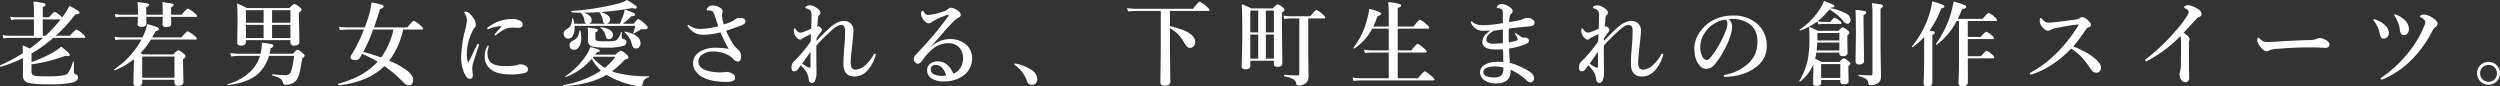 <svg xmlns="http://www.w3.org/2000/svg" width="948.91" height="32.812" viewBox="0 0 948.91 32.812">
  <rect x="0" y="0" width="948.91" height="32.812" fill="#333333" stroke="none"/>
  <defs>
    <style>
      .cls-1 {
        fill: #fff;
        fill-rule: evenodd;
      }
    </style>
  </defs>
  <path id="sub-copy.svg" class="cls-1" d="M319.351,609.28q1.572-.034,1.572-0.615a1.085,1.085,0,0,0-.564-0.752q-0.564-.393-3.213-1.846a34.142,34.142,0,0,1-2.8,4.409,7.984,7.984,0,0,0-.684-0.666,6.9,6.9,0,0,0-2.1-1.436q-0.427,0-2.2,2.034h-2.375v-3.914a1.257,1.257,0,0,0,1.077-.889,0.664,0.664,0,0,0-.6-0.512,20.853,20.853,0,0,0-4.016-.633q0.171,1.915.171,3.47v2.478H297a11.7,11.7,0,0,1-2.409-.274l0.376,1.282a13.68,13.68,0,0,1,2.136-.205h6.511v6.2H294.3a13.637,13.637,0,0,1-2.614-.274l0.376,1.282a18.057,18.057,0,0,1,2.409-.205h12.647q-2.667,2.324-5.076,4.067-0.7-.375-2.7-1.23,0.068,2.034.068,2.973a59.389,59.389,0,0,1-8.579,4.58,0.156,0.156,0,0,0-.068.154c0,0.308.079,0.445,0.239,0.41a47.039,47.039,0,0,0,8.442-3.281q0.035,1.214.034,3.709l-0.034,3.007a2.455,2.455,0,0,0,1.59,2.5q1.861,0.752,8.288.752a37.776,37.776,0,0,0,8.938-.7q2.1-.6,2.1-1.88a1.194,1.194,0,0,0-.666-1.128,2.444,2.444,0,0,1-.718-0.41,1.389,1.389,0,0,1-.188-0.855v-3.52a0.153,0.153,0,0,0-.188-0.154,0.17,0.17,0,0,0-.188.12,14.7,14.7,0,0,1-1.965,4.409q-0.991,1.077-7.058,1.077-3.368,0-4.529-.1a3.1,3.1,0,0,1-1.829-.564,2.17,2.17,0,0,1-.325-1.4v-2.478a61.287,61.287,0,0,0,12.9-3.265,3.653,3.653,0,0,0,.923.154q0.719,0,.718-0.478,0-.668-3.281-3.128a15.64,15.64,0,0,1-2.7,1.949,42.028,42.028,0,0,1-8.562,3.862v-3.2a52.989,52.989,0,0,0,8.289-5.947h11.638q0.462,0,.462-0.342a2.066,2.066,0,0,0-.94-1.162,8.66,8.66,0,0,0-2.427-1.675,11.656,11.656,0,0,0-2.444,2.376H311.9a55.994,55.994,0,0,0,7.451-8.135h0Zm-12.373,8.135v-6.2H313.8a58.657,58.657,0,0,1-5.777,6.2h-1.042Zm34.6,9.758-0.188,8.152a1.243,1.243,0,0,0,.274.9,1.588,1.588,0,0,0,1.162.325q1.9,0,1.9-1.316v-1.093h12.253v1.008a1.152,1.152,0,0,0,1.367,1.23q2.034,0,2.034-1.4l-0.154-7.246v-1.453a1.713,1.713,0,0,0,.992-1.111,1.776,1.776,0,0,0-.8-1.008,6.138,6.138,0,0,0-1.965-1.265,5.565,5.565,0,0,0-1.863,1.607H345.1q-0.342-.171-0.974-0.53a29.476,29.476,0,0,0,3.9-5.127h17q0.461,0,.461-0.342a2.669,2.669,0,0,0-1.042-1.162,9.758,9.758,0,0,0-2.461-1.606q-0.428,0-2.376,2.307H348.5q0.733-1.3,1.23-2.307,1.4-.359,1.4-0.872,0-.786-4.478-1.863a17.567,17.567,0,0,1-1.025,3.333q-0.617,1.4-.769,1.709h-8.05a13.453,13.453,0,0,1-2.614-.274l0.376,1.282a15.649,15.649,0,0,1,2.238-.2h7.639a31.467,31.467,0,0,1-4.067,5.811,30.279,30.279,0,0,1-6.186,5.417,0.116,0.116,0,0,0-.035.086,0.275,0.275,0,0,0,.274.341,0.067,0.067,0,0,0,.051-0.017,31.236,31.236,0,0,0,7.092-4.153v0.838Zm3.145,6.169V625.31h12.253v8.032H344.722Zm20.388-23.105a0.355,0.355,0,0,0,.444-0.342,2.661,2.661,0,0,0-1.042-1.162,9.573,9.573,0,0,0-2.444-1.641q-0.444,0-2.393,2.342h-3.981v-2.871a1.4,1.4,0,0,0,.974-0.838,0.651,0.651,0,0,0-.616-0.5q-0.649-.171-3.691-0.564a45.61,45.61,0,0,1,.154,4.768h-6.272v-2.871a1.441,1.441,0,0,0,1.111-.872,0.618,0.618,0,0,0-.6-0.5,33.159,33.159,0,0,0-3.811-.529,36.665,36.665,0,0,1,.153,4.1v0.667h-6.2a13.463,13.463,0,0,1-2.615-.274l0.376,1.282a15.661,15.661,0,0,1,2.239-.205h6.2q-0.035.888-.068,1.777c-0.034.615-.051,0.946-0.051,0.991q0,1.043,1.4,1.043,1.93,0,1.931-1.162l-0.034-2.649h6.238V610.7l-0.086,2.41q0,1.008,1.4,1.008,1.9,0,1.9-1.162,0-1.35-.034-2.717h9.416Zm35.881,8.852v0.8a1.217,1.217,0,0,0,1.47,1.264q1.93,0,1.931-1.5l-0.188-9.177v-1.829a1.977,1.977,0,0,0,1.026-1.145,1.616,1.616,0,0,0-.8-0.974,5.734,5.734,0,0,0-1.965-1.2,5.285,5.285,0,0,0-1.812,1.572H384.465a31.606,31.606,0,0,0-3.742-1.743q0.188,2.769.188,6.546l-0.12,8.22a1.289,1.289,0,0,0,.291.94,1.622,1.622,0,0,0,1.11.29q1.9,0,1.9-1.367v-0.7h16.9Zm-16.9-11.381h6.717v4.768h-6.717v-4.768Zm6.717,5.571v5.007h-6.717v-5.007h6.717Zm3.213,5.007v-5.007h6.972v5.007h-6.972Zm0-5.81v-4.768h6.972v4.768h-6.972Zm8.322,12.561a27.911,27.911,0,0,1-1.145,6.015,2.16,2.16,0,0,1-2.068,1.333q-1.486,0-4.921-.342c-0.1-.022-0.154.063-0.154,0.257a0.213,0.213,0,0,0,.119.239,11.391,11.391,0,0,1,2.923,1.111,2.463,2.463,0,0,1,1.025,1.641,0.926,0.926,0,0,0,1.008.734,6.124,6.124,0,0,0,2.342-.427,4.278,4.278,0,0,0,1.9-1.5,8.029,8.029,0,0,0,.991-2.375q0.462-1.743,1.111-5.742a2.068,2.068,0,0,0,.94-0.94,1.848,1.848,0,0,0-.769-1.009,5.257,5.257,0,0,0-1.9-1.333,5.09,5.09,0,0,0-1.778,1.538h-8.921a21.53,21.53,0,0,0,.411-2.136,1.379,1.379,0,0,0,1.093-.871,0.792,0.792,0,0,0-.717-0.616,27.847,27.847,0,0,0-3.692-.546,17.422,17.422,0,0,1-.5,4.169h-8.289a20.741,20.741,0,0,1-3.23-.273l0.393,1.35a16.654,16.654,0,0,1,2.905-.273h8.015a13.837,13.837,0,0,1-3.195,5.52,19.506,19.506,0,0,1-9.024,5.178,0.158,0.158,0,0,0-.1.171q0,0.257.171,0.222,8.338-.89,12.287-5.144a14.66,14.66,0,0,0,3.213-5.811l0.034-.136h9.519Zm41.419-9.981H450.9q0.462,0,.462-0.342a2.809,2.809,0,0,0-1.06-1.23,8.759,8.759,0,0,0-2.444-1.743q-0.444,0-2.5,2.512H432.7q1.077-2.991,2.308-6.973,1.349-.444,1.35-0.974a0.75,0.75,0,0,0-.6-0.615,39.375,39.375,0,0,0-3.965-.923,33.784,33.784,0,0,1-1.9,7.554q-0.085.273-.7,1.931h-6.118a26.764,26.764,0,0,1-3.709-.273l0.376,1.281q2-.2,3.367-0.2h5.776a58.906,58.906,0,0,1-4.545,9.314,3.054,3.054,0,0,0-.564,1.3q0,0.973,2.136.974a1.751,1.751,0,0,0,1.435-.871q0.53-.89.872-1.5a54.838,54.838,0,0,1,5.879,2.973q-5.23,5.776-14.954,8.391a0.161,0.161,0,0,0-.085.188c0,0.251.062,0.376,0.188,0.376q11.193-1.128,17.4-7.28a51.978,51.978,0,0,1,7.332,6.272,3.134,3.134,0,0,0,1.965,1.077q1.606,0,1.607-2.273,0-1.5-2.12-3.23a28.3,28.3,0,0,0-6.989-3.88,29.252,29.252,0,0,0,5.315-11.826h0Zm-15.125,8.511a66.176,66.176,0,0,0,3.743-8.511h7.707a28.667,28.667,0,0,1-4.648,10.613,67.782,67.782,0,0,0-6.8-2.1h0Zm51.194-8.237q-0.786.871-1.094,1.23a0.84,0.84,0,0,0-.239.462,0.211,0.211,0,0,0,.239.239,0.774,0.774,0,0,0,.461-0.2,12.362,12.362,0,0,1,4.1-2.5,7.734,7.734,0,0,1,2.068-.24l1.64,0.1a3.719,3.719,0,0,0,1.556-.239,1.078,1.078,0,0,0,.581-1.06,1.579,1.579,0,0,0-.769-1.3,6.041,6.041,0,0,0-3.4-.752,14.178,14.178,0,0,0-4.512.735,16.333,16.333,0,0,0-4.358,2.307,0.818,0.818,0,0,0-.427.53,0.272,0.272,0,0,0,.308.308,2.171,2.171,0,0,0,.734-0.274,9.829,9.829,0,0,1,4.444-.837q-0.513.6-1.333,1.487h0Zm-3.811,5.793a0.623,0.623,0,0,0-.393.393,7.756,7.756,0,0,0-.872,3.811,5.765,5.765,0,0,0,2.17,4.751q2.462,2,7.247,2a19.653,19.653,0,0,0,5.9-.6,1.36,1.36,0,0,0,1.076-1.351,1.445,1.445,0,0,0-.94-1.333,4.628,4.628,0,0,0-2.033-.564,5.467,5.467,0,0,0-1.436.394,21.751,21.751,0,0,1-4.563.307q-4.889,0-5.981-2.6a5.6,5.6,0,0,1-.428-2.238,6.454,6.454,0,0,1,.291-1.846c0.023-.137.057-0.3,0.1-0.479a2.352,2.352,0,0,0,.069-0.29c0-.239-0.069-0.359-0.205-0.359h0Zm-3.5-.273c0-.24-0.08-0.359-0.239-0.359a0.569,0.569,0,0,0-.5.41q-2.682,5.571-3.144,6.443a0.143,0.143,0,0,1-.274,0,9.261,9.261,0,0,1-.393-3.538,19.06,19.06,0,0,1,1.795-7.485,9.34,9.34,0,0,1,1.076-1.931,1.655,1.655,0,0,0,.5-1.248,3.926,3.926,0,0,0-.6-1.931,8.554,8.554,0,0,0-1.607-2.1,2.878,2.878,0,0,0-1.674-.872c-0.331,0-.5.092-0.5,0.274a0.673,0.673,0,0,0,.137.359,4.966,4.966,0,0,1,.906,2.768,25.527,25.527,0,0,1-.7,3.572,44.694,44.694,0,0,0-1.5,9.827,14.652,14.652,0,0,0,1.162,6.545A8.118,8.118,0,0,0,468,633.291a1.589,1.589,0,0,0,1.23.461q1.026,0,.974-1.572a4.7,4.7,0,0,0-.1-0.837q-0.1-1.026-.1-1.162a8.24,8.24,0,0,1,.2-1.949q0.206-.784,2.239-7.006a1.34,1.34,0,0,0,.068-0.376h0Zm36.24-8a10.731,10.731,0,0,0-.5-1.932,0.146,0.146,0,0,0-.154-0.1,0.177,0.177,0,0,0-.222.171,6.168,6.168,0,0,1-.428,2.341,4.78,4.78,0,0,1-1.845,1.726,1.8,1.8,0,0,0-.94,1.538,1.96,1.96,0,0,0,.427,1.3,1.691,1.691,0,0,0,1.35.6,1.941,1.941,0,0,0,1.743-1.076,6.053,6.053,0,0,0,.65-3.025q0-.308-0.017-0.735h23.071a15.425,15.425,0,0,1-.855,2.734,0.294,0.294,0,0,0-.017.086,0.114,0.114,0,0,0,.137.119,0.211,0.211,0,0,0,.12-0.034,22.053,22.053,0,0,0,2.461-1.4,1.52,1.52,0,0,1,.854-0.274,4.1,4.1,0,0,1,.632.069q1.4,0.051,1.4-.7a3.226,3.226,0,0,0-1.094-1.333,8.648,8.648,0,0,0-2.478-1.88q-0.409,0-1.794,1.812h-4.136a26.669,26.669,0,0,0,3.3-2.872q1.4-.033,1.4-0.615a0.909,0.909,0,0,0-.616-0.632,31.5,31.5,0,0,0-3.315-1.265,14.6,14.6,0,0,1-.632,2.342,27.013,27.013,0,0,1-1.282,3.042h-4.9a1.634,1.634,0,0,0,.855-0.53,1.53,1.53,0,0,0,.41-1.043q0-1.76-3.5-2.871a111.439,111.439,0,0,0,11.861-1.5,3.564,3.564,0,0,0,1.059.188q0.769,0,.769-0.427,0-.58-3.794-2.837a13.894,13.894,0,0,1-3.879,1.5A96.541,96.541,0,0,1,507.746,608c-0.091,0-.137.086-0.137,0.256s0.046,0.257.137,0.257q1.88,0.153,3.11.154h0.274a4.63,4.63,0,0,1,1.435,2.922,1.691,1.691,0,0,0,.6,1.265h-4.409Zm6.563-1.436q0-1.778-3.025-2.751,2.938,0,5.879-.223l0.034,0.069a6.028,6.028,0,0,1,1.333,3.11,1.337,1.337,0,0,0,.872,1.231h-6.084a1.415,1.415,0,0,0,.991-1.436h0Zm3.52,19.226a37.07,37.07,0,0,1-14.218,5.486,0.117,0.117,0,0,0-.086.137c0,0.171.063,0.256,0.188,0.256q10.048-.564,16.253-4.272a31.3,31.3,0,0,0,3.811,1.965,35.771,35.771,0,0,0,7.075,2.17,12.7,12.7,0,0,0,1.9.24,0.964,0.964,0,0,0,.906-0.975,3.615,3.615,0,0,1,.717-1.589,3.124,3.124,0,0,1,1.59-.906,0.183,0.183,0,0,0,.153-0.222,0.124,0.124,0,0,0-.119-0.154,46.474,46.474,0,0,1-11.98-1.23,14.934,14.934,0,0,1-1.983-.667,30.483,30.483,0,0,0,4.786-4.375,3.978,3.978,0,0,0,1.179-.418,0.68,0.68,0,0,0,.273-0.59,1.962,1.962,0,0,0-.837-1.042,6.3,6.3,0,0,0-2.085-1.4,7.043,7.043,0,0,0-2.034,1.538h-7.656q0.41-.564.632-0.871,1.128-.206,1.128-0.53,0-.7-3.623-1.47a11.862,11.862,0,0,1-1.47,2.974,29.057,29.057,0,0,1-7.981,8.066,0.116,0.116,0,0,0-.051.1,0.189,0.189,0,0,0,.2.222,0.074,0.074,0,0,0,.052-0.017,24.366,24.366,0,0,0,9.809-6.9,17.353,17.353,0,0,0,3.469,4.477h0Zm-2.8-5.246h8.288a19.838,19.838,0,0,1-4.05,4.2,20.187,20.187,0,0,1-4.512-3.9Zm11.98-9.554H527.98a0.182,0.182,0,0,0-.205.205,0.114,0.114,0,0,0,.052.1,7.821,7.821,0,0,1,2.6,3.965,6.761,6.761,0,0,0,.65,1.692,1.307,1.307,0,0,0,1.11.427,1.52,1.52,0,0,0,1.163-.5,2.177,2.177,0,0,0,.512-1.521q0-3.109-5.844-4.375h0Zm-9.178-1.692h-0.051a0.13,0.13,0,0,0-.154.137,0.147,0.147,0,0,0,.069.12,5.8,5.8,0,0,1,1.76,2.478,6.1,6.1,0,0,0,.513,1.47,0.97,0.97,0,0,0,.854.341,1.588,1.588,0,0,0,1.06-.393,1.479,1.479,0,0,0,.512-1.145q0-2.307-4.563-3.008h0Zm-8,1.2a0.153,0.153,0,0,0-.188.154,5.6,5.6,0,0,1-.615,2.221,4.239,4.239,0,0,1-1.846,1.59,1.849,1.849,0,0,0-1.281,1.674,1.772,1.772,0,0,0,.41,1.2,1.64,1.64,0,0,0,1.3.547,2.247,2.247,0,0,0,2.016-1.265,6.623,6.623,0,0,0,.718-3.316,9.079,9.079,0,0,0-.359-2.7,0.131,0.131,0,0,0-.154-0.1h0Zm16.885,3.435a2.98,2.98,0,0,1-.8-0.308,0.735,0.735,0,0,1-.171-0.581v-1.777a0.129,0.129,0,0,0-.154-0.137,0.175,0.175,0,0,0-.171.12,6.279,6.279,0,0,1-1.572,2.888,3.1,3.1,0,0,1-1.419.444q-0.853.086-3.486,0.086a11.442,11.442,0,0,1-2.5-.171,0.887,0.887,0,0,1-.718-0.923v-2.376a0.934,0.934,0,0,0,.957-0.734,0.567,0.567,0,0,0-.512-0.5q-0.547-.154-3.384-0.5a18.875,18.875,0,0,1,.154,2.461l-0.035,2.136a2.427,2.427,0,0,0,1.077,2.376q1.23,0.633,6.1.632a20.745,20.745,0,0,0,6.118-.632,1.5,1.5,0,0,0,1.3-1.47,0.942,0.942,0,0,0-.786-1.042h0Zm37.06-9.007a3.313,3.313,0,0,1,.1-1.008,1.807,1.807,0,0,0,.171-0.632,1.512,1.512,0,0,0-.7-1.162,5.1,5.1,0,0,0-3.179-1.043,2.088,2.088,0,0,0-1.64.667,1.541,1.541,0,0,0-.564.957,0.227,0.227,0,0,0,.239.273h0.667a3.33,3.33,0,0,1,1.025.171,1.746,1.746,0,0,1,.906,1.162q0.444,1.265,1.094,3.3,0.308,0.923.444,1.35a28.9,28.9,0,0,1-6.648,1.008,7.065,7.065,0,0,1-3.965-1.077,5.592,5.592,0,0,0-.735-0.461,0.257,0.257,0,0,0-.273.307,1.271,1.271,0,0,0,.393.667,7.763,7.763,0,0,0,2.751,2.273,8.086,8.086,0,0,0,3.162.5,25.7,25.7,0,0,0,6.186-.906,49.673,49.673,0,0,0,3.111,6.255,32.7,32.7,0,0,0-5.042-.411A11.782,11.782,0,0,0,557.2,623a6.32,6.32,0,0,0-2.291,1.743,4.779,4.779,0,0,0-1.11,3.093,5.13,5.13,0,0,0,.888,2.871,7.269,7.269,0,0,0,2.649,2.376q3.35,1.863,9.28,1.863,3.178,0,3.179-1.658a1.777,1.777,0,0,0-1.009-1.47,4.472,4.472,0,0,0-2.461-.666,3.181,3.181,0,0,0-.769.085,6.816,6.816,0,0,1-.94.069,17.611,17.611,0,0,1-6.22-.872q-2.564-1.094-2.564-3.264a3.239,3.239,0,0,1,1.4-2.581,7.444,7.444,0,0,1,4.614-1.2,11.249,11.249,0,0,1,3.418.6,8.5,8.5,0,0,1,3.52,1.948,3.124,3.124,0,0,0,1.914,1.265q1.3,0,1.3-1.675a3.325,3.325,0,0,0-.871-2.666,9.315,9.315,0,0,1-2-2.17,38.256,38.256,0,0,1-2.8-5.178q2.085-.668,5.486-1.9,1.9-.684,1.9-1.538,0-1.435-2.033-1.436a2.966,2.966,0,0,0-2,.632,4.911,4.911,0,0,1-1.418.838,27.533,27.533,0,0,1-2.769,1.025,13.6,13.6,0,0,1-.7-3.367h0ZM604.22,617.4q1.743-1.623,1.9-1.777,2.462-2.307,3.794-2.307a1.423,1.423,0,0,1,1.214.479,3.5,3.5,0,0,1,.393,1.965q0,2.342-.24,5.229-0.393,4.563-.393,7.058,0,4.837,4.239,4.837a6.582,6.582,0,0,0,4.8-2.2,14.632,14.632,0,0,0,3.042-5.4,1.942,1.942,0,0,0,.171-0.65,0.378,0.378,0,0,0-.428-0.427,1.424,1.424,0,0,0-.546.7,14.84,14.84,0,0,1-2.872,3.606,5.889,5.889,0,0,1-3.793,1.743,1.6,1.6,0,0,1-1.419-.6,4.354,4.354,0,0,1-.427-2.307q0-1.572.53-6.118,0.512-4.666.512-5.708a3.786,3.786,0,0,0-.837-2.53,3.676,3.676,0,0,0-2.974-1.213,5.607,5.607,0,0,0-2.409.684,11.327,11.327,0,0,0-2.769,1.914q-2.58,2.341-5.041,4.99,0-.77.034-1.077,0.341-.529,1.675-2.375a1.426,1.426,0,0,0,.393-0.7,1.317,1.317,0,0,0-.5-0.872,1.392,1.392,0,0,0-.769-0.461,1.7,1.7,0,0,0-.53.137q0.051-.889.256-3.4a1.519,1.519,0,0,1,.479-1.077,1.066,1.066,0,0,0,.427-0.837,1.394,1.394,0,0,0-.307-0.94,6.4,6.4,0,0,0-2.256-1.555,3.761,3.761,0,0,0-1.538-.342,2.416,2.416,0,0,0-1.248.393,0.6,0.6,0,0,0-.359.41,0.533,0.533,0,0,0,.462.359,3.406,3.406,0,0,1,1.5.837,3.3,3.3,0,0,1,.41,1.949q0,0.53-.137,4.939l-1.248.529q-0.957.395-1.555,0.633a4.4,4.4,0,0,1-1.333.307,2.082,2.082,0,0,1-1.606-1.111,0.9,0.9,0,0,0-.479-0.5,0.323,0.323,0,0,0-.29.239,2.528,2.528,0,0,0-.1.838,3.95,3.95,0,0,0,1.333,2.631,1.554,1.554,0,0,0,1.009.564,0.944,0.944,0,0,0,.8-0.393q0.118-.118,3.366-1.743-0.067,1.743-.1,2.837a49.318,49.318,0,0,1-5.742,6.956l-0.7.7a3.028,3.028,0,0,0-.837,2.239q0,1.368.974,1.436h0.137a1.7,1.7,0,0,0,1.162-.6,3.064,3.064,0,0,0,.393-0.512q0.546-.769.871-1.2c0.1,0.114.279,0.308,0.53,0.581q0.444,0.48.684,0.77a8.519,8.519,0,0,1,1.2,1.794,9.418,9.418,0,0,1,.6,2.273,1.247,1.247,0,0,0,1.213,1.3,1.36,1.36,0,0,0,1.18-.906,6.518,6.518,0,0,0,.529-2.9l0.018-1.487c0-.33-0.006-0.627-0.018-0.889q-0.051-1.76-.051-7.947a42.511,42.511,0,0,1,3.623-3.794h0Zm-5.827,6.136v5.486q0,0.529-.359.529a1.306,1.306,0,0,1-.513-0.153,12.463,12.463,0,0,1-2.273-1.419q2.665-3.81,3.145-4.443h0Zm47.895-4.478q1.692-1.9,2.392-2.7a55.393,55.393,0,0,1,4.786-5.11,12,12,0,0,1,1.367-.871,0.98,0.98,0,0,0,.564-0.906,1.578,1.578,0,0,0-.667-1.231,5.25,5.25,0,0,0-3.144-1.469,1.194,1.194,0,0,0-.94.461,3.761,3.761,0,0,1-1.692.906,22.681,22.681,0,0,1-5.964,1.4,2.046,2.046,0,0,1-1.47-1.008,1.476,1.476,0,0,0-.632-0.632,0.552,0.552,0,0,0-.359.393,2.21,2.21,0,0,0-.205.9,4.539,4.539,0,0,0,1.367,2.649,2.1,2.1,0,0,0,1.572.838,2.049,2.049,0,0,0,1.436-.7q1.212-.632,1.982-1.008a26.374,26.374,0,0,1,3.674-1.487,0.584,0.584,0,0,1,.137-0.017,0.243,0.243,0,0,1,.291.256,1.94,1.94,0,0,1-.394.7q-2.887,3.879-5.434,6.9-2.393,2.82-6.7,7.417a2.167,2.167,0,0,0-.667,1.589,1.553,1.553,0,0,0,.633,1.282,1.5,1.5,0,0,0,1.008.427q0.717,0,1.709-1.4a20.432,20.432,0,0,1,4.016-4.375,9.1,9.1,0,0,1,5.64-2,5.485,5.485,0,0,1,3.964,1.333,5.6,5.6,0,0,1,1.709,4.2A6.526,6.526,0,0,1,655,630.044a5.867,5.867,0,0,1-2.427,1.777,8.1,8.1,0,0,0-1.794-2.9,5.51,5.51,0,0,0-3.982-1.777,4.893,4.893,0,0,0-2.906.837,2.912,2.912,0,0,0-1.23,2.478,3.683,3.683,0,0,0,1.777,3.23,9,9,0,0,0,4.837,1.043,11.774,11.774,0,0,0,6.921-2.068,7.918,7.918,0,0,0,3.538-6.887,6.745,6.745,0,0,0-2.308-5.008,9.15,9.15,0,0,0-6.186-2.1,10.59,10.59,0,0,0-7.109,2.94l-0.035-.069q0.889-1.043,2.188-2.478h0Zm2.051,13.57a6.646,6.646,0,0,1-3.3-.667,1.94,1.94,0,0,1-1.008-1.777,1.812,1.812,0,0,1,.342-1.111,1.993,1.993,0,0,1,1.623-.6,3.366,3.366,0,0,1,2.205,1.008,6.02,6.02,0,0,1,1.641,3.042,8.447,8.447,0,0,1-1.5.1h0Zm32.172,1.862a2.052,2.052,0,0,0,1.863,1.573,1.98,1.98,0,0,0,1.487-.581,2.117,2.117,0,0,0,.615-1.59,4.391,4.391,0,0,0-2.239-3.537,17.041,17.041,0,0,0-6.135-2.41,0.279,0.279,0,0,0-.307.325,0.453,0.453,0,0,0,.239.341,12,12,0,0,1,4.477,5.879h0ZM749.41,608q0.479,0,.479-0.342a3.13,3.13,0,0,0-1.163-1.3,9.85,9.85,0,0,0-2.6-1.862q-0.446,0-2.6,2.7H722.22a26.644,26.644,0,0,1-3.674-.274l0.393,1.282a31.325,31.325,0,0,1,3.213-.2h9.177v15.295l-0.154,11.827q0,1.23,1.658,1.23,2.136,0,2.136-1.5l-0.154-11.792v-8.545a16.337,16.337,0,0,1,2.718,1.983,12.711,12.711,0,0,1,2.221,2.768,19.464,19.464,0,0,0,1.47,2.239,1.642,1.642,0,0,0,1.265.5,1.716,1.716,0,0,0,1.3-.564,2.38,2.38,0,0,0,.6-1.675q0-3.879-9.571-5.982V608H749.41Zm24.858,18.9v1.231q0,1.077,1.367,1.077,1.846,0,1.846-1.368l-0.171-16.1v-3.128a1.647,1.647,0,0,0,.991-1.042,1.614,1.614,0,0,0-.734-0.957,5,5,0,0,0-1.863-1.145,4.915,4.915,0,0,0-1.778,1.572h-8.237a33.715,33.715,0,0,0-3.589-1.606q0.171,4.05.171,9.758,0,7.742-.256,13.791,0,1.163,1.538,1.163,1.76,0,1.76-1.385V626.9h8.955Zm-8.955-19.055h3.008v8.306h-3.008v-8.306Zm3.008,9.109V626.1h-3.008v-9.143h3.008Zm2.9,9.143v-9.143h3.042V626.1h-3.042Zm0-9.946v-8.306h3.042v8.306h-3.042Zm22.115-5.315q0.461,0,.461-0.342a2.651,2.651,0,0,0-1.008-1.2,8.2,8.2,0,0,0-2.359-1.658q-0.444,0-2.341,2.393h-7.571a14.977,14.977,0,0,1-2.649-.274l0.376,1.35a11.817,11.817,0,0,1,2.273-.273h3.4V631.77a0.831,0.831,0,0,1-.12.547,0.88,0.88,0,0,1-.649.154q-1.537,0-4.871-.222c-0.114,0-.171.1-0.171,0.307a0.225,0.225,0,0,0,.137.257,13.94,13.94,0,0,1,3.247.974,2.28,2.28,0,0,1,1.231,1.657,1.724,1.724,0,0,0,.188.633,0.684,0.684,0,0,0,.547.171,3.943,3.943,0,0,0,3.366-1.265,3.872,3.872,0,0,0,.6-2.239l-0.1-7.656V610.835h6.016Zm39.452,3.879c0.3,0,.445-0.113.445-0.341a2.413,2.413,0,0,0-1.06-1.265,9.519,9.519,0,0,0-2.444-1.794q-0.444,0-2.443,2.6h-6.016V606.9q1.3-.409,1.3-0.974a0.758,0.758,0,0,0-.667-0.581,21.212,21.212,0,0,0-4.238-.683,48.133,48.133,0,0,1,.205,4.973v4.272H812A36.7,36.7,0,0,0,813.6,610q1.4-.393,1.4-0.923,0-.719-4.512-1.88a30.235,30.235,0,0,1-.854,4.05,29.112,29.112,0,0,1-5.178,10.715,0.148,0.148,0,0,0-.018.069,0.237,0.237,0,0,0,.291.239,0.115,0.115,0,0,0,.085-0.034,20.058,20.058,0,0,0,6.751-7.52h6.306v8.255H811.6a19.478,19.478,0,0,1-3.144-.274l0.376,1.282a26.912,26.912,0,0,1,2.956-.2h6.084v9.775H807.825a27.007,27.007,0,0,1-3.708-.273l0.393,1.282a33.326,33.326,0,0,1,3.349-.205h26.917c0.308,0,.461-0.114.461-0.342a2.967,2.967,0,0,0-1.128-1.265,9.856,9.856,0,0,0-2.546-1.828q-0.427,0-2.666,2.631h-7.622v-9.775h10.561q0.462,0,.462-0.342a2.8,2.8,0,0,0-1.06-1.23,9.034,9.034,0,0,0-2.375-1.743q-0.446,0-2.41,2.512h-5.178v-8.255h11.518Zm21.936,2.1a4.434,4.434,0,0,0-1.333,2.906q0,2.906,5.008,2.9,1.931,0,2.837-.068,0.1,2.256.1,4.819-1.144-.068-2-0.068a11.991,11.991,0,0,0-1.744.1,8.3,8.3,0,0,0-3.332,1.043,3.4,3.4,0,0,0-1.743,2.8A3.663,3.663,0,0,0,854.2,634.3a7.392,7.392,0,0,0,4.444,1.2q5.469,0,5.469-4.751v-0.462a22.763,22.763,0,0,1,6.289,4.239,1.993,1.993,0,0,0,1.3.563,1.181,1.181,0,0,0,.923-0.427,1.612,1.612,0,0,0,.411-1.111q0-1.521-2.1-2.768a26.238,26.238,0,0,0-7.075-3.076q-0.324-4.324-.342-5.435a27.581,27.581,0,0,0,5.674-1.418,7.805,7.805,0,0,0,1.282-.581,1.064,1.064,0,0,0,.6-0.889q0-1.264-1.64-1.265H869.17a2.118,2.118,0,0,1-1.042-.324,22.408,22.408,0,0,1-1.914-1.282,0.47,0.47,0,0,0-.274-0.12,0.136,0.136,0,0,0-.154.154,0.428,0.428,0,0,0,.052.188,10.129,10.129,0,0,1,.769,1.333,2.385,2.385,0,0,1,.222.718,0.475,0.475,0,0,1-.359.41,16.141,16.141,0,0,1-3.025.735q-0.035-1.334-.034-2.683t0.034-2.564q2.8-.393,7.451-0.8a6.023,6.023,0,0,0,1.778-.359,1.1,1.1,0,0,0,.529-1.077,1.522,1.522,0,0,0-.683-1.162,2.881,2.881,0,0,0-1.829-.632,3.469,3.469,0,0,0-1.726.342,8.246,8.246,0,0,1-1.982.632q-1.777.376-3.435,0.632,0.016-.324.068-0.82,0.086-.8.1-1.094a2.2,2.2,0,0,1,.666-1.333,1.417,1.417,0,0,0,.5-0.974q0-.906-1.5-1.794a5.383,5.383,0,0,0-2.7-.872,1.886,1.886,0,0,0-1.4.6,1.175,1.175,0,0,0-.427.667,0.2,0.2,0,0,0,.205.239,7.607,7.607,0,0,1,.82.137,2.1,2.1,0,0,1,.974.427,2.8,2.8,0,0,1,.325,1.743v3.435a53.7,53.7,0,0,1-7.178.8q-3.179,0-4.34-1.265a0.564,0.564,0,0,0-.325-0.2,0.272,0.272,0,0,0-.308.307,1.361,1.361,0,0,0,.171.462,4.778,4.778,0,0,0,4.632,2.8q1.435,0,2.614-.069a13.3,13.3,0,0,0-1.709,1.367h0Zm4.734-1.555q1.026-.153,1.709-0.239,0.034,1.863.034,5.178a31.891,31.891,0,0,1-3.5.222q-2.8,0-2.8-1.538a3.24,3.24,0,0,1,.974-1.931,6.469,6.469,0,0,1,2-1.47q0.495-.067,1.589-0.222h0Zm1.35,16.988a3.738,3.738,0,0,1-2.9.974,6.82,6.82,0,0,1-3.008-.462,1.645,1.645,0,0,1-.239-3.008,6.9,6.9,0,0,1,2.7-.666q0.376-.034.786-0.034a14.076,14.076,0,0,1,3.23.427,4.577,4.577,0,0,1-.564,2.769h0ZM903.12,617.4q1.743-1.623,1.9-1.777,2.461-2.307,3.794-2.307a1.423,1.423,0,0,1,1.214.479,3.5,3.5,0,0,1,.393,1.965q0,2.342-.24,5.229-0.393,4.563-.393,7.058,0,4.837,4.239,4.837a6.582,6.582,0,0,0,4.8-2.2,14.632,14.632,0,0,0,3.042-5.4,1.942,1.942,0,0,0,.171-0.65,0.378,0.378,0,0,0-.428-0.427,1.424,1.424,0,0,0-.546.7,14.84,14.84,0,0,1-2.872,3.606,5.889,5.889,0,0,1-3.793,1.743,1.6,1.6,0,0,1-1.419-.6,4.354,4.354,0,0,1-.427-2.307q0-1.572.53-6.118,0.511-4.666.512-5.708a3.786,3.786,0,0,0-.837-2.53,3.676,3.676,0,0,0-2.974-1.213,5.607,5.607,0,0,0-2.409.684,11.327,11.327,0,0,0-2.769,1.914q-2.58,2.341-5.041,4.99,0-.77.034-1.077,0.34-.529,1.675-2.375a1.426,1.426,0,0,0,.393-0.7,1.317,1.317,0,0,0-.5-0.872,1.392,1.392,0,0,0-.769-0.461,1.7,1.7,0,0,0-.53.137q0.051-.889.256-3.4a1.519,1.519,0,0,1,.479-1.077,1.066,1.066,0,0,0,.427-0.837,1.394,1.394,0,0,0-.307-0.94,6.4,6.4,0,0,0-2.256-1.555,3.761,3.761,0,0,0-1.538-.342,2.416,2.416,0,0,0-1.248.393,0.6,0.6,0,0,0-.359.41,0.533,0.533,0,0,0,.462.359,3.406,3.406,0,0,1,1.5.837,3.3,3.3,0,0,1,.41,1.949q0,0.53-.137,4.939l-1.248.529q-0.957.395-1.555,0.633a4.4,4.4,0,0,1-1.333.307,2.082,2.082,0,0,1-1.606-1.111,0.9,0.9,0,0,0-.479-0.5,0.323,0.323,0,0,0-.29.239,2.528,2.528,0,0,0-.1.838,3.95,3.95,0,0,0,1.333,2.631,1.554,1.554,0,0,0,1.009.564,0.944,0.944,0,0,0,.8-0.393q0.119-.118,3.366-1.743-0.067,1.743-.1,2.837a49.318,49.318,0,0,1-5.742,6.956l-0.7.7a3.028,3.028,0,0,0-.837,2.239q0,1.368.974,1.436h0.137a1.7,1.7,0,0,0,1.162-.6,3.064,3.064,0,0,0,.393-0.512q0.546-.769.871-1.2c0.1,0.114.279,0.308,0.53,0.581q0.444,0.48.684,0.77a8.519,8.519,0,0,1,1.2,1.794,9.418,9.418,0,0,1,.6,2.273,1.247,1.247,0,0,0,1.213,1.3,1.36,1.36,0,0,0,1.18-.906,6.518,6.518,0,0,0,.529-2.9l0.018-1.487c0-.33-0.006-0.627-0.018-0.889q-0.051-1.76-.051-7.947a42.511,42.511,0,0,1,3.623-3.794h0Zm-5.827,6.136v5.486q0,0.529-.359.529a1.306,1.306,0,0,1-.513-0.153,12.463,12.463,0,0,1-2.273-1.419q2.665-3.81,3.145-4.443h0Zm50.971-12.527q0.5,0,.855.017a11.008,11.008,0,0,1,5.605,1.9q3.076,2.136,3.076,6.58a12.6,12.6,0,0,1-.666,4.34,10.83,10.83,0,0,1-2.478,3.794,17.883,17.883,0,0,1-9.007,4.58,0.676,0.676,0,0,0-.666.445q0,0.359.769,0.359a23.194,23.194,0,0,0,7.178-1.333,16.181,16.181,0,0,0,5.2-3.111,9.263,9.263,0,0,0,3.213-7.212,10.807,10.807,0,0,0-4.1-8.886,13.592,13.592,0,0,0-8.681-2.735,15.751,15.751,0,0,0-8.46,2.273,13.915,13.915,0,0,0-4.734,4.9,10.193,10.193,0,0,0-1.5,5.315q0,4.239,1.931,6.374a3.419,3.419,0,0,0,2.649,1.368,3.9,3.9,0,0,0,2.906-1.436,27.771,27.771,0,0,0,3.9-5.845,24.511,24.511,0,0,0,2.2-5.041,13.027,13.027,0,0,0,.769-3.709,4.315,4.315,0,0,0-1.3-2.871,11.019,11.019,0,0,1,1.35-.068h0Zm-1.863,1.846a8.447,8.447,0,0,1-.735,2.973,37.254,37.254,0,0,1-4.7,8.579q-1.573,2.24-2.41,2.239A2.029,2.029,0,0,1,937,625.481a7.159,7.159,0,0,1-.872-3.777,8.823,8.823,0,0,1,.6-3.315,11.312,11.312,0,0,1,9.024-7.11,1.8,1.8,0,0,1,.649,1.573h0Zm34.531,0.29a6.168,6.168,0,0,1,1.436-.205h6.9q0.462,0,.462-0.342a1.729,1.729,0,0,0-.769-0.923,5.924,5.924,0,0,0-1.829-1.11q-0.462,0-1.624,1.572h-3.144a7.309,7.309,0,0,1-1.709-.239,26.128,26.128,0,0,0,4.443-4.461,18.354,18.354,0,0,1,5.264,4.341,2.265,2.265,0,0,0,1.572,1.094,1.07,1.07,0,0,0,.838-0.393,1.577,1.577,0,0,0,.393-1.111,2.793,2.793,0,0,0-1.59-2.324,20.6,20.6,0,0,0-6.1-2.12l0.154-.188q1.4,0,1.4-.546a0.818,0.818,0,0,0-.564-0.616q-0.6-.324-3.4-1.384A18.257,18.257,0,0,1,981,608.066a27.629,27.629,0,0,1-7.144,6.99,0.116,0.116,0,0,0-.051.1,0.219,0.219,0,0,0,.239.256,0.07,0.07,0,0,0,.051-0.017,24.075,24.075,0,0,0,6.494-3.435Zm-1.914,16.97-0.1,5.435q0,0.871,1.333.871,1.743,0,1.743-1.162v-1.042h7.28v0.632q0,0.975,1.333.974,1.812,0,1.812-1.162l-0.1-4.785v-0.957a1.845,1.845,0,0,0,.8-0.906,1.564,1.564,0,0,0-.735-0.94,4.893,4.893,0,0,0-1.811-1.128,3.779,3.779,0,0,0-1.572,1.4h-6.8q-1.23-.633-2.478-1.2a19.547,19.547,0,0,0,.444-2.341h8.75v0.359q0,1.008,1.333,1.008,1.761,0,1.761-1.3l-0.069-4.751v-1.9a1.763,1.763,0,0,0,.8-0.906,1.729,1.729,0,0,0-.734-0.974,5.162,5.162,0,0,0-1.829-1.162,3.62,3.62,0,0,0-1.5,1.367h-7.913q-1.5-.786-3.315-1.538,0.1,2.2.1,4.306a43.638,43.638,0,0,1-.529,7.554,25.029,25.029,0,0,1-3.3,8.665,0.152,0.152,0,0,0-.017.068c0,0.137.091,0.205,0.274,0.205a0.18,0.18,0,0,0,.1-0.034,17.408,17.408,0,0,0,4.939-6.392v1.726Zm1.538-10.92q0.034-.871.034-2.837h8.323v2.837h-8.357Zm8.357,0.8V623h-8.63q0.205-2.051.239-3.008h8.391Zm-6.921,13.416v-5.264h7.28v5.264h-7.28Zm16.526-25.362a25.718,25.718,0,0,0-3.487-.478q0.155,2.7.154,9.245l-0.137,10.22a1.183,1.183,0,0,0,1.4,1.265q1.828,0,1.828-1.436l-0.188-14.492V609.5a1.315,1.315,0,0,0,1.06-.872,0.692,0.692,0,0,0-.632-0.581h0Zm6.472-2.461c-0.36-.1-1.61-0.29-3.74-0.564a21.257,21.257,0,0,1,.21,2.94v24.011a0.468,0.468,0,0,1-.57.479q-1.891,0-4.577-.24c-0.091,0-.137.08-0.137,0.24a0.223,0.223,0,0,0,.137.256,11.687,11.687,0,0,1,2.649,1.06,2.072,2.072,0,0,1,.923,1.555,1.021,1.021,0,0,0,.275.666,1.371,1.371,0,0,0,.87.205,4.527,4.527,0,0,0,2.56-.837,2.471,2.471,0,0,0,.84-0.94,4.681,4.681,0,0,0,.27-1.829q0-.53-0.06-4.135-0.09-4.752-.11-8.562v-12.8a1.267,1.267,0,0,0,.91-0.991,0.53,0.53,0,0,0-.45-0.513h0Zm29.32,6.221v15.142c0,3.03-.06,5.77-0.2,8.22a1.393,1.393,0,0,0,.31,1.025,1.7,1.7,0,0,0,1.23.342c1.35,0,2.03-.513,2.03-1.538q0-5.143-.03-9.023h9.62c0.31,0,.46-0.114.46-0.342a2.105,2.105,0,0,0-.84-1.06,6.744,6.744,0,0,0-2.03-1.47c-0.29,0-1.02.69-2.21,2.068h-5v-6.511h9.52c0.3,0,.46-0.114.46-0.342a2.013,2.013,0,0,0-.88-1.059,6.4,6.4,0,0,0-2.03-1.367c-0.27,0-1.01.655-2.2,1.965h-4.87v-6.05h10.68a0.354,0.354,0,0,0,.44-0.342,2.589,2.589,0,0,0-.94-1.162,8.288,8.288,0,0,0-2.2-1.572c-0.29,0-1.08.758-2.38,2.273h-9.4c0.56-1.139,1.12-2.4,1.69-3.777,1.03-.068,1.54-0.347,1.54-0.837a1.185,1.185,0,0,0-.87-0.7q-0.99-.428-3.93-1.3c-0.09.593-.28,1.47-0.56,2.632a36.934,36.934,0,0,1-6.14,13.433,0.176,0.176,0,0,0-.02.068,0.25,0.25,0,0,0,.29.273,0.18,0.18,0,0,0,.09-0.017,27,27,0,0,0,7.5-8.972h0.87Zm-13.22,14.321q0,4.7-.21,9.263a1.233,1.233,0,0,0,1.5,1.265c1.21,0,1.82-.49,1.82-1.47v-18.1a1.317,1.317,0,0,0,.94-0.872,0.441,0.441,0,0,0-.31-0.393,10.248,10.248,0,0,0-1.71-.376,37.192,37.192,0,0,0,4.48-8.408c0.78-.125,1.18-0.382,1.18-0.769q0-.649-4.62-1.914a24.758,24.758,0,0,1-.84,3.982,35.544,35.544,0,0,1-6.83,13.074,0.176,0.176,0,0,0-.02.068,0.238,0.238,0,0,0,.29.239,0.128,0.128,0,0,0,.09-0.034,35.354,35.354,0,0,0,4.24-3.76v8.2Zm61.34-10.988a2.284,2.284,0,0,1,.84-0.855,1.308,1.308,0,0,0,1.16-1.042q0-.684-1.47-1.966a3.2,3.2,0,0,0-1.86-.94,1.432,1.432,0,0,0-1.01.393,2.789,2.789,0,0,1-1.4.513q-4.29.615-7.71,0.991c-1.37.137-2.25,0.205-2.65,0.205a2.519,2.519,0,0,1-1.16-.222,5.318,5.318,0,0,1-1.26-1.111,1.157,1.157,0,0,0-.48-0.427c-0.31,0-.46.3-0.46,0.906a3.55,3.55,0,0,0,.73,2.256q1.32,1.641,2.34,1.64a2.567,2.567,0,0,0,1.23-.376,5.434,5.434,0,0,1,1.61-.564q4.44-.939,8.37-1.384a2.02,2.02,0,0,1,.22-0.017q0.24,0,.24.12a0.973,0.973,0,0,1-.2.41,58.419,58.419,0,0,1-7.11,9.28,56.429,56.429,0,0,1-5.04,4.6,40.574,40.574,0,0,1-5.93,3.862,0.408,0.408,0,0,0-.24.393,0.286,0.286,0,0,0,.34.308,2.451,2.451,0,0,0,.79-0.171,30.807,30.807,0,0,0,5.98-2.769,40.394,40.394,0,0,0,8.58-6.87,24.094,24.094,0,0,1,3.48,2.7,32.907,32.907,0,0,1,4.07,5.213,2.463,2.463,0,0,0,2.17,1.2,1.461,1.461,0,0,0,1.08-.478,1.969,1.969,0,0,0,.53-1.419q0-1.725-2.94-3.982a21.064,21.064,0,0,0-3.37-2.136q-1.98-1.042-4.22-1.965a67.45,67.45,0,0,0,4.75-6.289h0Zm36.16,4.682-0.04,8.084a11.591,11.591,0,0,1-.36,3.3,2.25,2.25,0,0,0-.17.8,3.579,3.579,0,0,0,.74,2.273,1.753,1.753,0,0,0,1.57.735,1.252,1.252,0,0,0,.87-0.342,1.617,1.617,0,0,0,.46-1.23l-0.07-7.913v-5.041a3.8,3.8,0,0,1,.11-1.2,1.309,1.309,0,0,0,.13-0.666c0-.524-0.74-1.316-2.24-2.376,0.37-.387,2.01-2.17,4.94-5.349a1.66,1.66,0,0,1,.72-0.5,1.375,1.375,0,0,0,1.16-1.265,2.608,2.608,0,0,0-1.5-1.914,9.442,9.442,0,0,0-1.9-.974,5.3,5.3,0,0,0-1.81-.427,1.985,1.985,0,0,0-1.01.256,0.735,0.735,0,0,0-.46.547,1.451,1.451,0,0,0,.63.5,1.892,1.892,0,0,1,1.15,1.18,3.69,3.69,0,0,1-.57,1.469,38.305,38.305,0,0,1-4.18,5.538,74.616,74.616,0,0,1-11.2,10.749,1.284,1.284,0,0,0-.6.615,0.4,0.4,0,0,0,.43.462,6.013,6.013,0,0,0,.77-0.393,48.951,48.951,0,0,0,12.17-9.195,7.427,7.427,0,0,1,.26,2.273h0Zm54.11-1.2a3.976,3.976,0,0,0-1.57-.342,2.279,2.279,0,0,0-.99.274,6.454,6.454,0,0,1-2.72.5q-5.4.12-12.41,0.564c-1.72.114-2.94,0.171-3.67,0.171a4.069,4.069,0,0,1-1.27-.154,4.9,4.9,0,0,1-1.67-1.179,0.9,0.9,0,0,0-.44-0.308c-0.29,0-.43.28-0.43,0.838a3.279,3.279,0,0,0,.66,1.9c1.11,1.606,2.04,2.409,2.81,2.409a1.612,1.612,0,0,0,.94-0.273,9.374,9.374,0,0,1,3.47-.666q5.85-.53,13.09-0.53,1.485,0,2.97.1c1.13,0.046,1.86.069,2.21,0.069a1.128,1.128,0,0,0,.88-0.393,1.484,1.484,0,0,0,.38-1.009c0-.672-0.75-1.327-2.24-1.965h0Zm26.81-9.041a1.339,1.339,0,0,0,.36.633,11.8,11.8,0,0,1,1.77,4.87,4.045,4.045,0,0,0,.35,1.35,1.289,1.289,0,0,0,1.26.718,1.673,1.673,0,0,0,1.27-.581,2.608,2.608,0,0,0,.58-1.726,4.617,4.617,0,0,0-1.3-3.059,9.826,9.826,0,0,0-3.22-2.239,3.249,3.249,0,0,0-.8-0.273,0.29,0.29,0,0,0-.27.307h0Zm9.72,0.479a0.316,0.316,0,0,0,.24.273,5.226,5.226,0,0,1,1.37.94,1.377,1.377,0,0,1,.49.923,5.952,5.952,0,0,1-.56,1.812,39.788,39.788,0,0,1-4.96,8.613,47.638,47.638,0,0,1-10.98,10.562,0.879,0.879,0,0,0-.5.529c0,0.205.14,0.308,0.41,0.308a1.8,1.8,0,0,0,.7-0.171,34.6,34.6,0,0,0,11.25-7.913,42.889,42.889,0,0,0,7.36-10.493,3.867,3.867,0,0,1,.96-1.23,1.89,1.89,0,0,0,.97-1.282c0-.729-0.61-1.487-1.84-2.273a6.767,6.767,0,0,0-3.16-1.3,2.534,2.534,0,0,0-1.39.308,0.564,0.564,0,0,0-.36.393h0Zm-17.57,1.5a1.512,1.512,0,0,0,.28.444,10.729,10.729,0,0,1,2.1,4.768c0.19,1.14.66,1.709,1.4,1.709a1.929,1.929,0,0,0,1.38-.5,2.14,2.14,0,0,0,.65-1.675,3.99,3.99,0,0,0-1.36-2.8,9.717,9.717,0,0,0-3.57-2.2,2.622,2.622,0,0,0-.57-0.171c-0.2,0-.31.142-0.31,0.427h0Zm40.74,16.885a4.149,4.149,0,0,0-1.45,3.23,4.355,4.355,0,1,0,7.6-2.923,4.161,4.161,0,0,0-3.23-1.418,4.2,4.2,0,0,0-2.92,1.111h0Zm5.06,0.854a3.077,3.077,0,0,1,1.04,2.376,3.183,3.183,0,0,1-.8,2.17,3.07,3.07,0,0,1-2.38,1.042,3.167,3.167,0,0,1-3.21-3.212,3.027,3.027,0,0,1,.82-2.137,3.065,3.065,0,0,1,2.39-1.042,3.1,3.1,0,0,1,2.14.8h0Z" transform="translate(-290.75 -603.844)"/>
</svg>
